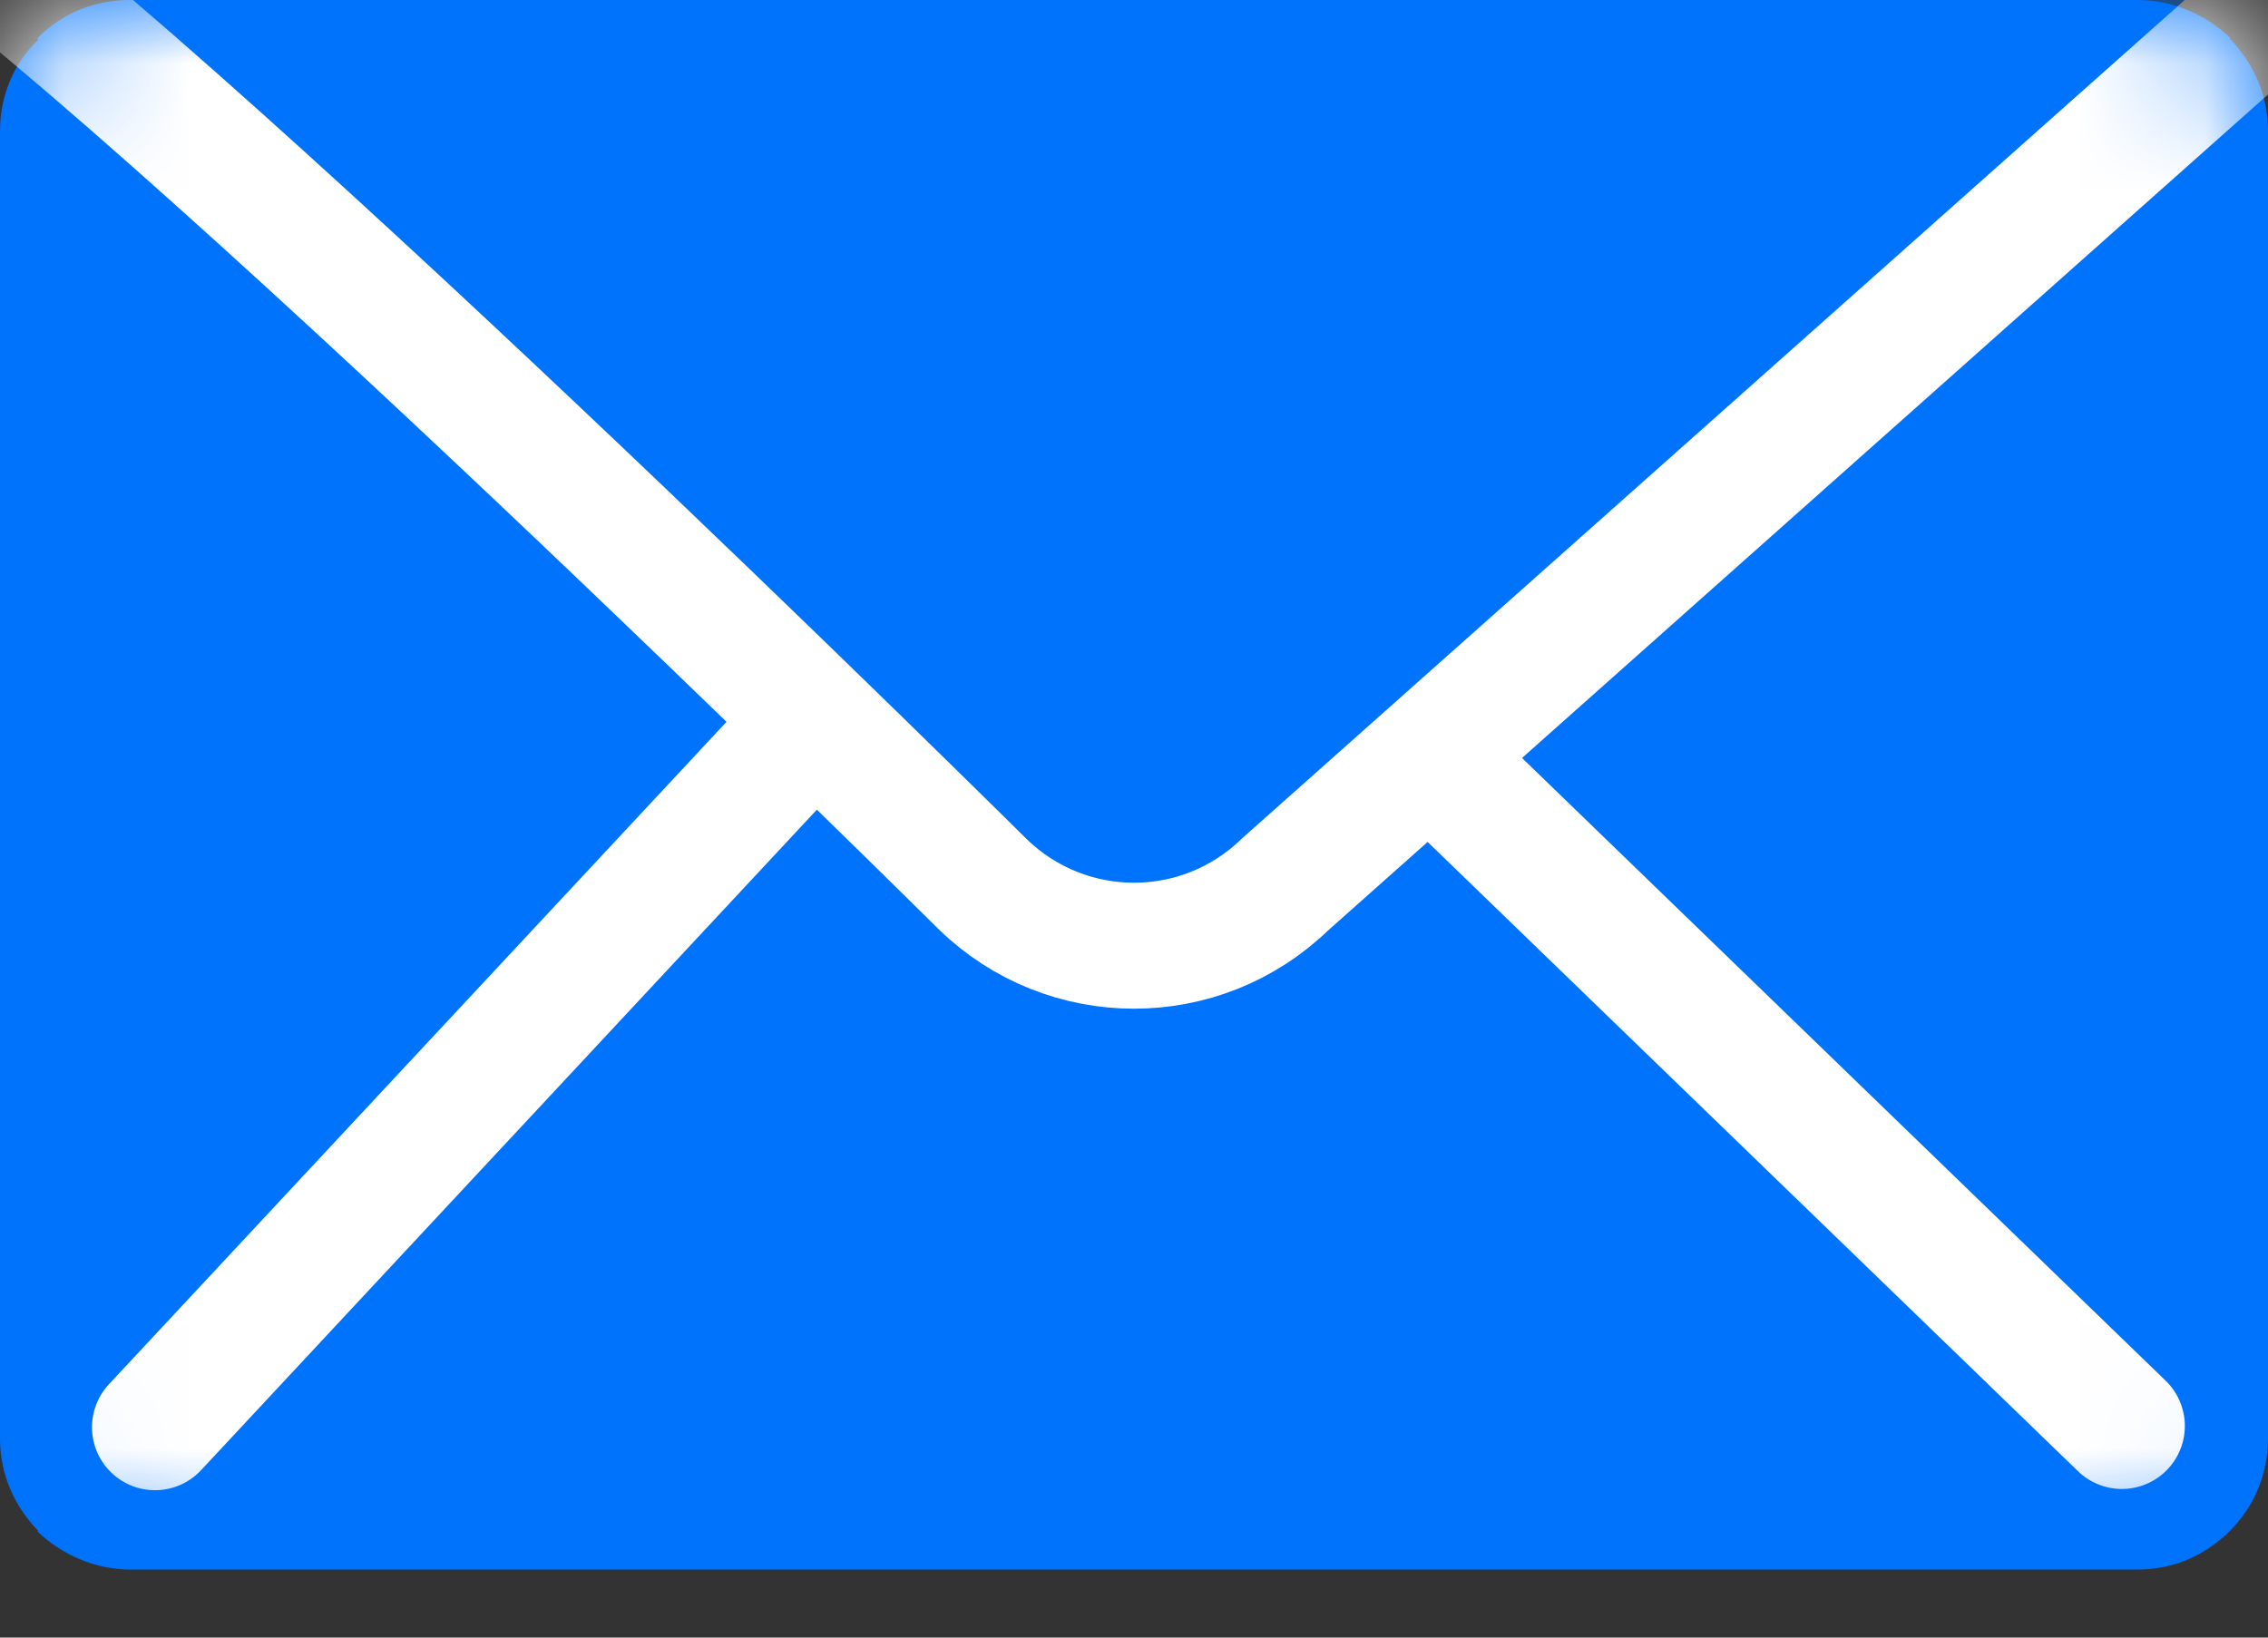 <svg width="18" height="13" fill="none" xmlns="http://www.w3.org/2000/svg"><rect width="100%" height="100%" fill="#333333" stroke="none"/><path d="M17.7 12.15c-.2.2-.45.31-.74.31H1.04c-.29 0-.55-.12-.74-.3v-.01c-.19-.2-.3-.45-.3-.73V1.04C0 .76.11.5.3.32V.3C.5.1.75 0 1.04 0h15.92c.29 0 .55.12.74.3v.01c.19.2.3.45.3.73v10.38c0 .28-.11.54-.3.73Z" fill="#0073FC"/><mask id="a" mask-type="alpha" maskUnits="userSpaceOnUse" x="0" y="0" width="18" height="13"><path d="M17.7 12.15c-.2.2-.45.31-.74.31H1.04c-.29 0-.55-.12-.74-.3v-.01c-.19-.2-.3-.45-.3-.73V1.04C0 .76.11.5.3.32V.3C.5.1.75 0 1.04 0h15.92c.29 0 .55.12.74.3v.01c.19.2.3.45.3.73v10.38c0 .28-.11.54-.3.73Z" fill="#fff"/></mask><g mask="url(#a)" stroke="#fff"><path d="m7.13 5-5.9 6.33M10.63 5.31l6.21 6.01" stroke-linecap="round"/><path fill-rule="evenodd" clip-rule="evenodd" d="M-.92-.93C1.31.58 7.8 7.02 7.8 7.02c.67.65 1.73.65 2.4 0l9.33-8.3c3-1.87-22.67-1.17-20.45.35Z" fill="#0073FC"/></g></svg>